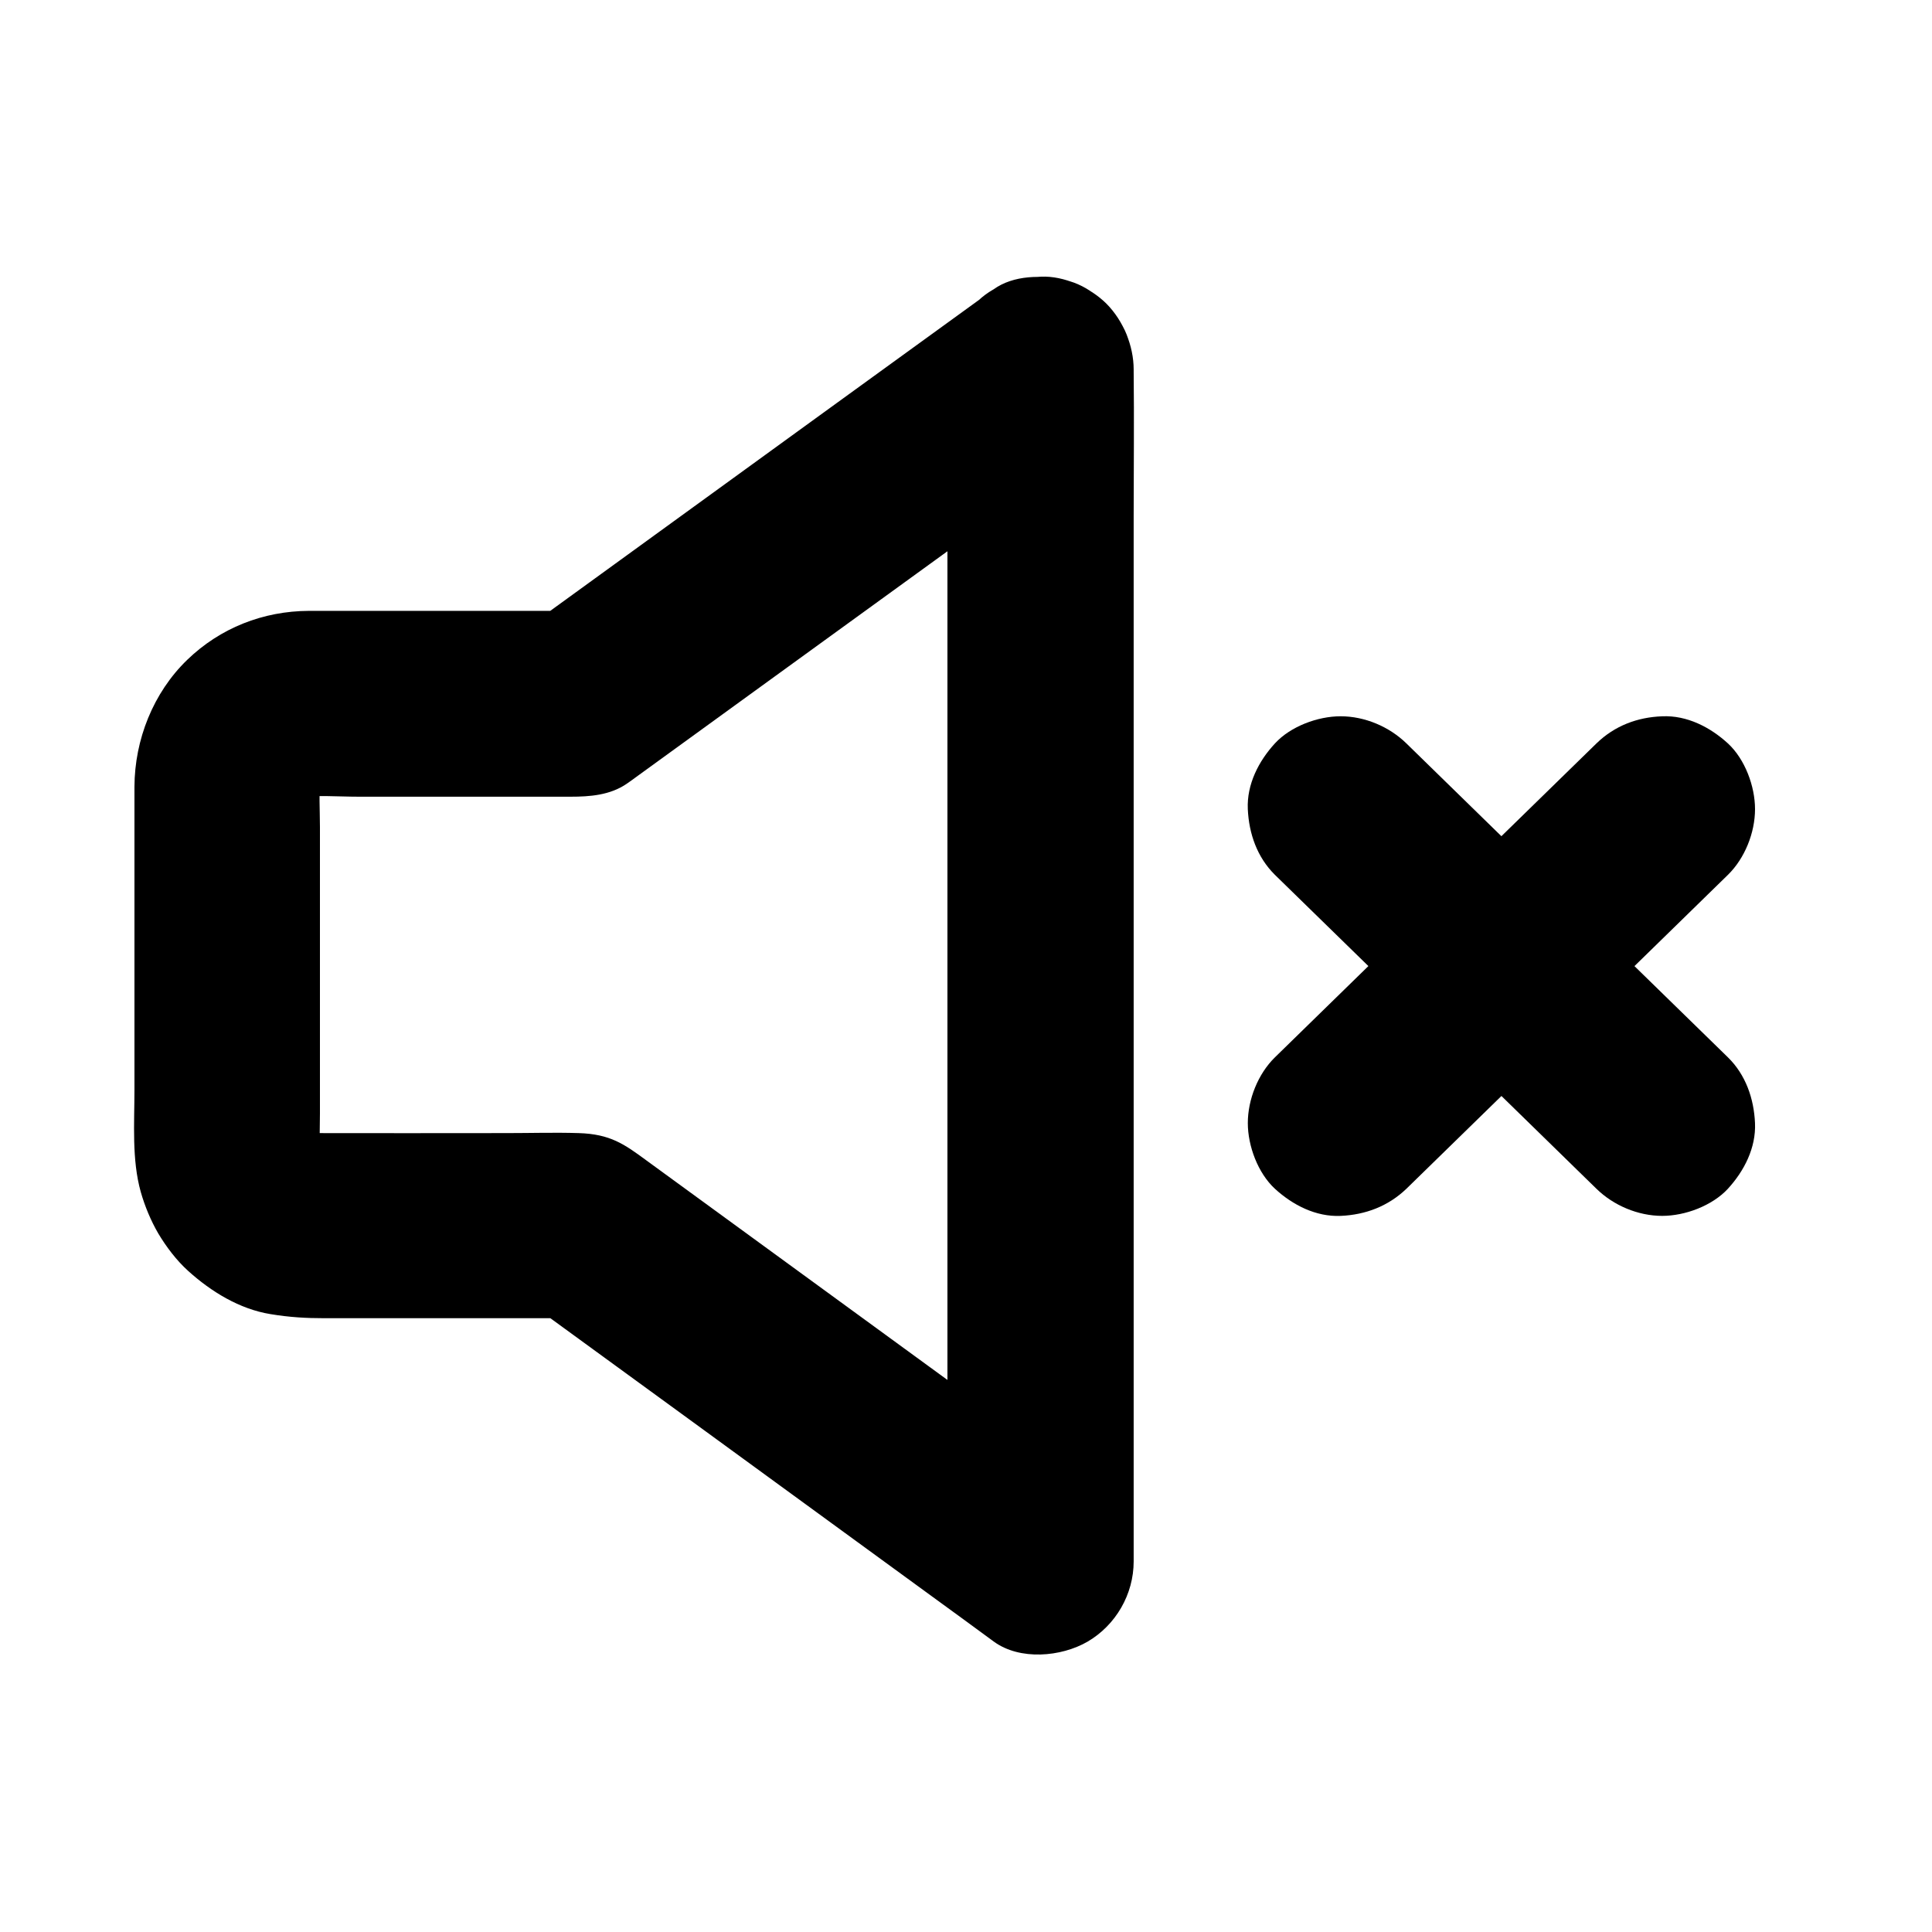 <?xml version="1.0" encoding="UTF-8"?>
<!-- Uploaded to: ICON Repo, www.svgrepo.com, Generator: ICON Repo Mixer Tools -->
<svg fill="#000000" width="800px" height="800px" version="1.1" viewBox="144 144 512 512" xmlns="http://www.w3.org/2000/svg">
 <g>
  <path d="m395.08 242.07v31.684 75.473 91.168 78.77c0 12.742-0.195 25.484 0 38.227v0.543c12.348-7.086 24.699-14.168 37-21.254-8.363-6.102-16.727-12.203-25.094-18.301-17.023-12.398-34.047-24.848-51.07-37.246-13.578-9.891-27.109-19.777-40.688-29.668-5.758-4.231-9.496-6.938-17.91-7.184-6.348-0.195-12.695 0-18.992 0-17.562 0-35.18 0.051-52.742 0-1.133 0-2.262-0.051-3.344-0.195 2.164 0.297 4.379 0.59 6.543 0.887-1.77-0.246-3.394-0.738-5.066-1.379 1.969 0.836 3.938 1.672 5.856 2.461-1.574-0.688-3.051-1.523-4.477-2.559 1.672 1.277 3.297 2.559 4.969 3.836-1.523-1.18-2.902-2.508-4.082-4.035 1.277 1.672 2.559 3.297 3.836 4.969-1.031-1.379-1.918-2.856-2.609-4.43 0.836 1.969 1.672 3.938 2.461 5.856-0.789-1.82-1.277-3.738-1.574-5.707 0.297 2.164 0.59 4.379 0.887 6.543-0.441-3.789-0.195-7.676-0.195-11.465v-23.172-52.691c0-4.574-0.344-9.297 0.195-13.824-0.297 2.164-0.59 4.379-0.887 6.543 0.297-2.016 0.836-3.887 1.574-5.758-0.836 1.969-1.672 3.938-2.461 5.856 0.836-1.82 1.82-3.492 3-5.066-1.277 1.672-2.559 3.297-3.836 4.969 1.133-1.379 2.312-2.559 3.691-3.691-1.672 1.277-3.297 2.559-4.969 3.836 1.379-1.031 2.856-1.918 4.477-2.656-1.969 0.836-3.938 1.672-5.856 2.461 1.625-0.688 3.297-1.133 5.066-1.426-2.164 0.297-4.379 0.59-6.543 0.887 5.559-0.688 11.367-0.195 16.926-0.195h31.586 24.402c5.164 0 10.527-0.395 14.957-3.445 0.887-0.59 1.723-1.23 2.609-1.871 12.301-8.906 24.602-17.859 36.898-26.766 17.219-12.496 34.441-24.992 51.711-37.492 10.137-7.332 20.27-14.66 30.355-22.043 0.148-0.098 0.297-0.246 0.441-0.344 5.312-3.887 9.496-8.117 11.316-14.711 1.625-5.902 0.887-13.727-2.461-18.941-3.394-5.266-8.414-9.891-14.711-11.316-6.102-1.379-13.676-1.328-18.941 2.461-13.824 10.035-27.652 20.023-41.477 30.062-21.844 15.844-43.691 31.684-65.582 47.578-5.019 3.641-10.035 7.281-15.055 10.922 4.133-1.133 8.266-2.262 12.398-3.344h-61.156-10.578c-12.152 0.051-23.52 4.527-32.273 12.988-9.004 8.707-13.922 21.156-13.973 33.605v7.824 72.473c0 8.855-0.738 18.5 1.672 27.109 1.082 3.789 2.656 7.578 4.625 10.973 2.117 3.543 4.82 7.133 7.922 9.938 6.102 5.512 13.629 10.137 21.844 11.465 5.066 0.836 9.398 1.082 14.367 1.082h65.93 1.672c-4.133-1.133-8.266-2.262-12.398-3.344 13.777 10.035 27.551 20.074 41.328 30.109 21.941 15.988 43.836 31.98 65.781 47.969 5.019 3.641 9.988 7.281 15.008 10.973 6.887 5.019 17.809 4.082 24.848 0 7.477-4.379 12.203-12.547 12.203-21.254v-31.684-75.473-91.168-78.77c0-12.742 0.148-25.484 0-38.227v-0.543c0-6.297-2.754-12.941-7.184-17.418-4.281-4.281-11.266-7.477-17.418-7.184-6.348 0.297-12.941 2.363-17.418 7.184-4.531 4.965-7.336 10.867-7.336 17.559z"/>
  <path d="m601.91 424.2c-9.594-9.348-19.188-18.746-28.781-28.094-15.301-14.957-30.602-29.863-45.902-44.82-3.492-3.445-7.035-6.84-10.527-10.281-4.527-4.43-11.02-7.184-17.418-7.184-6.051 0-13.234 2.656-17.418 7.184-4.281 4.676-7.477 10.824-7.184 17.418 0.297 6.496 2.461 12.742 7.184 17.418 9.594 9.348 19.188 18.746 28.781 28.094 15.301 14.957 30.602 29.863 45.902 44.82 3.492 3.445 7.035 6.84 10.527 10.281 4.527 4.43 11.02 7.184 17.418 7.184 6.051 0 13.234-2.656 17.418-7.184 4.281-4.676 7.477-10.824 7.184-17.418-0.293-6.492-2.457-12.793-7.184-17.418z"/>
  <path d="m567.08 341.01c-9.594 9.348-19.188 18.746-28.781 28.094-15.301 14.957-30.602 29.863-45.902 44.82-3.492 3.445-7.035 6.84-10.527 10.281-4.477 4.379-7.184 11.168-7.184 17.418 0 6.051 2.656 13.234 7.184 17.418 4.676 4.281 10.824 7.477 17.418 7.184 6.594-0.297 12.594-2.559 17.418-7.184 9.594-9.348 19.188-18.746 28.781-28.094 15.301-14.957 30.602-29.863 45.902-44.82 3.492-3.445 7.035-6.84 10.527-10.281 4.477-4.379 7.184-11.168 7.184-17.418 0-6.051-2.656-13.234-7.184-17.418-4.676-4.281-10.824-7.477-17.418-7.184-6.594 0.246-12.598 2.508-17.418 7.184z"/>
 </g>
</svg>